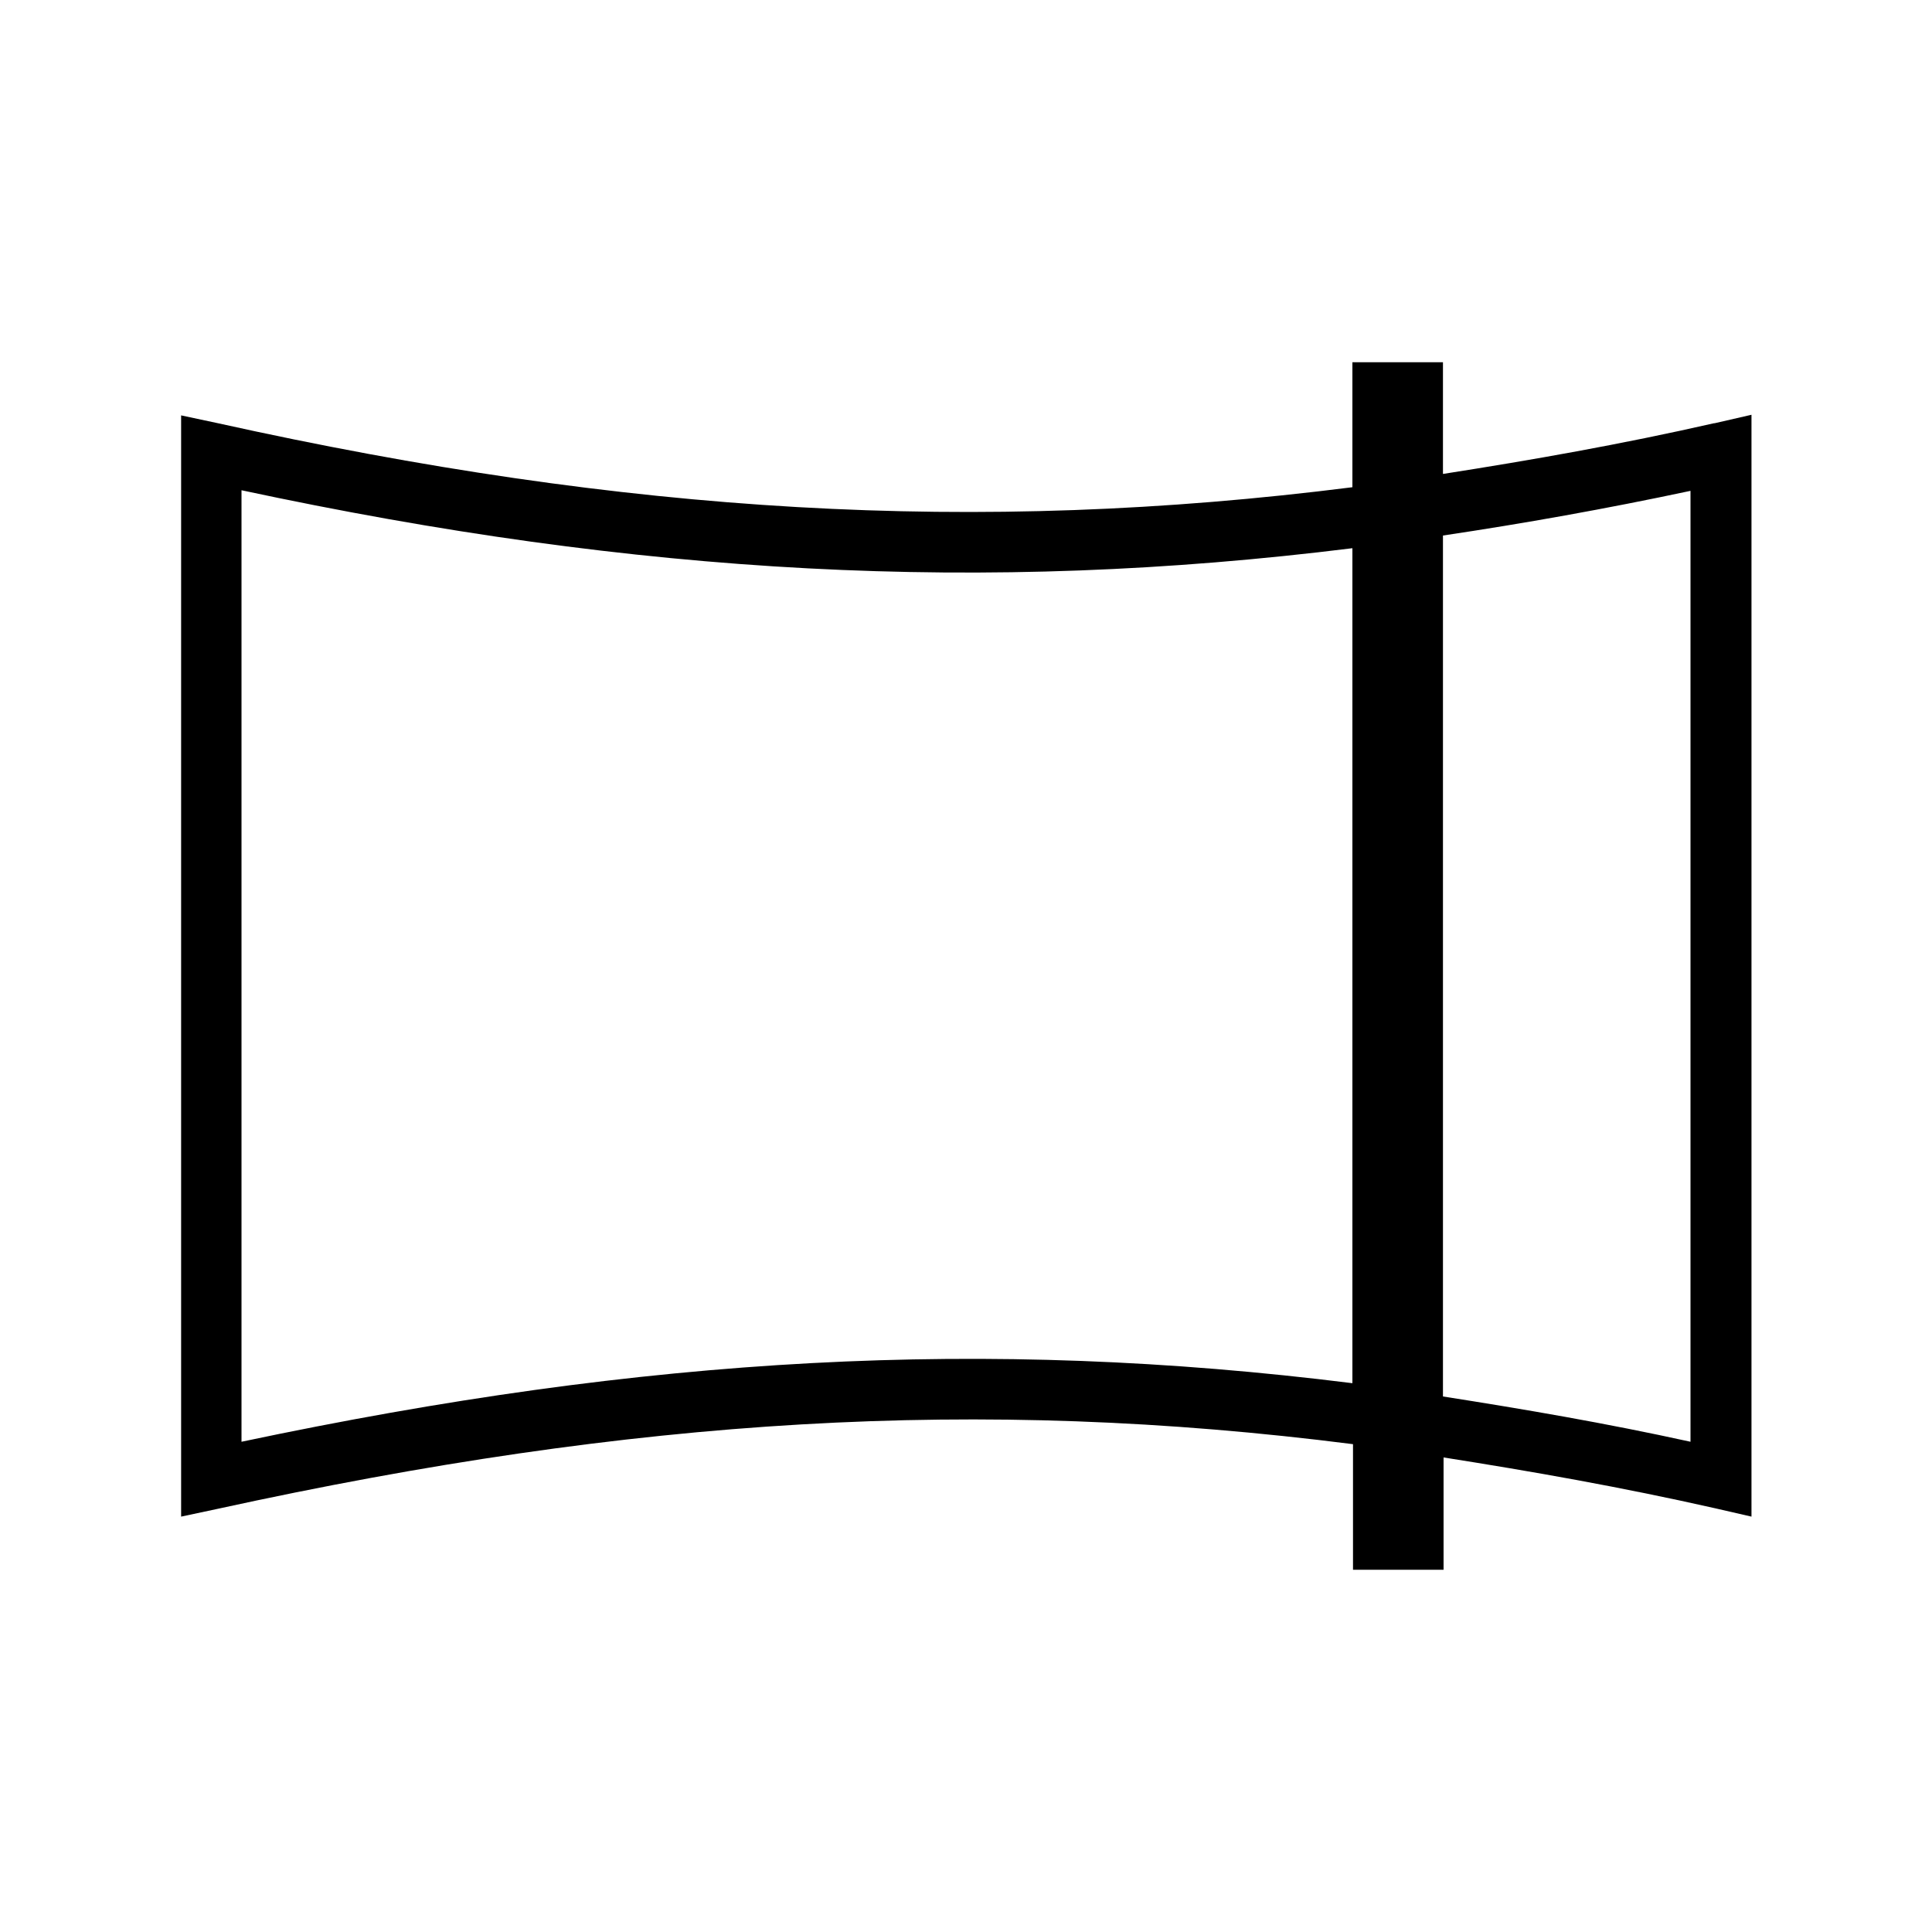 <?xml version="1.0" encoding="UTF-8"?><svg id="Layer_1" xmlns="http://www.w3.org/2000/svg" viewBox="0 0 32 32"><defs><style>.cls-1{fill="currentColor";stroke-width:0px;}</style></defs><path class="cls-1" d="M28.39,7.01c-1.54.35-3.02.61-4.49.84v-1.85h-1.5v2.07c-6.24.79-12.02.44-18.79-1.06l-.61-.13v18.24l.61-.13c6.91-1.51,12.6-1.86,18.8-1.07v2.08h1.5v-1.86c1.46.23,2.94.49,4.49.84l.61.14V6.87l-.61.14ZM4,23.88v-15.76c6.59,1.41,12.29,1.72,18.4.96v13.83c-6.08-.76-11.68-.45-18.4.97ZM28,23.88c-1.41-.31-2.76-.54-4.1-.75v-14.26c1.34-.2,2.69-.44,4.1-.74v15.75Z"/></svg>